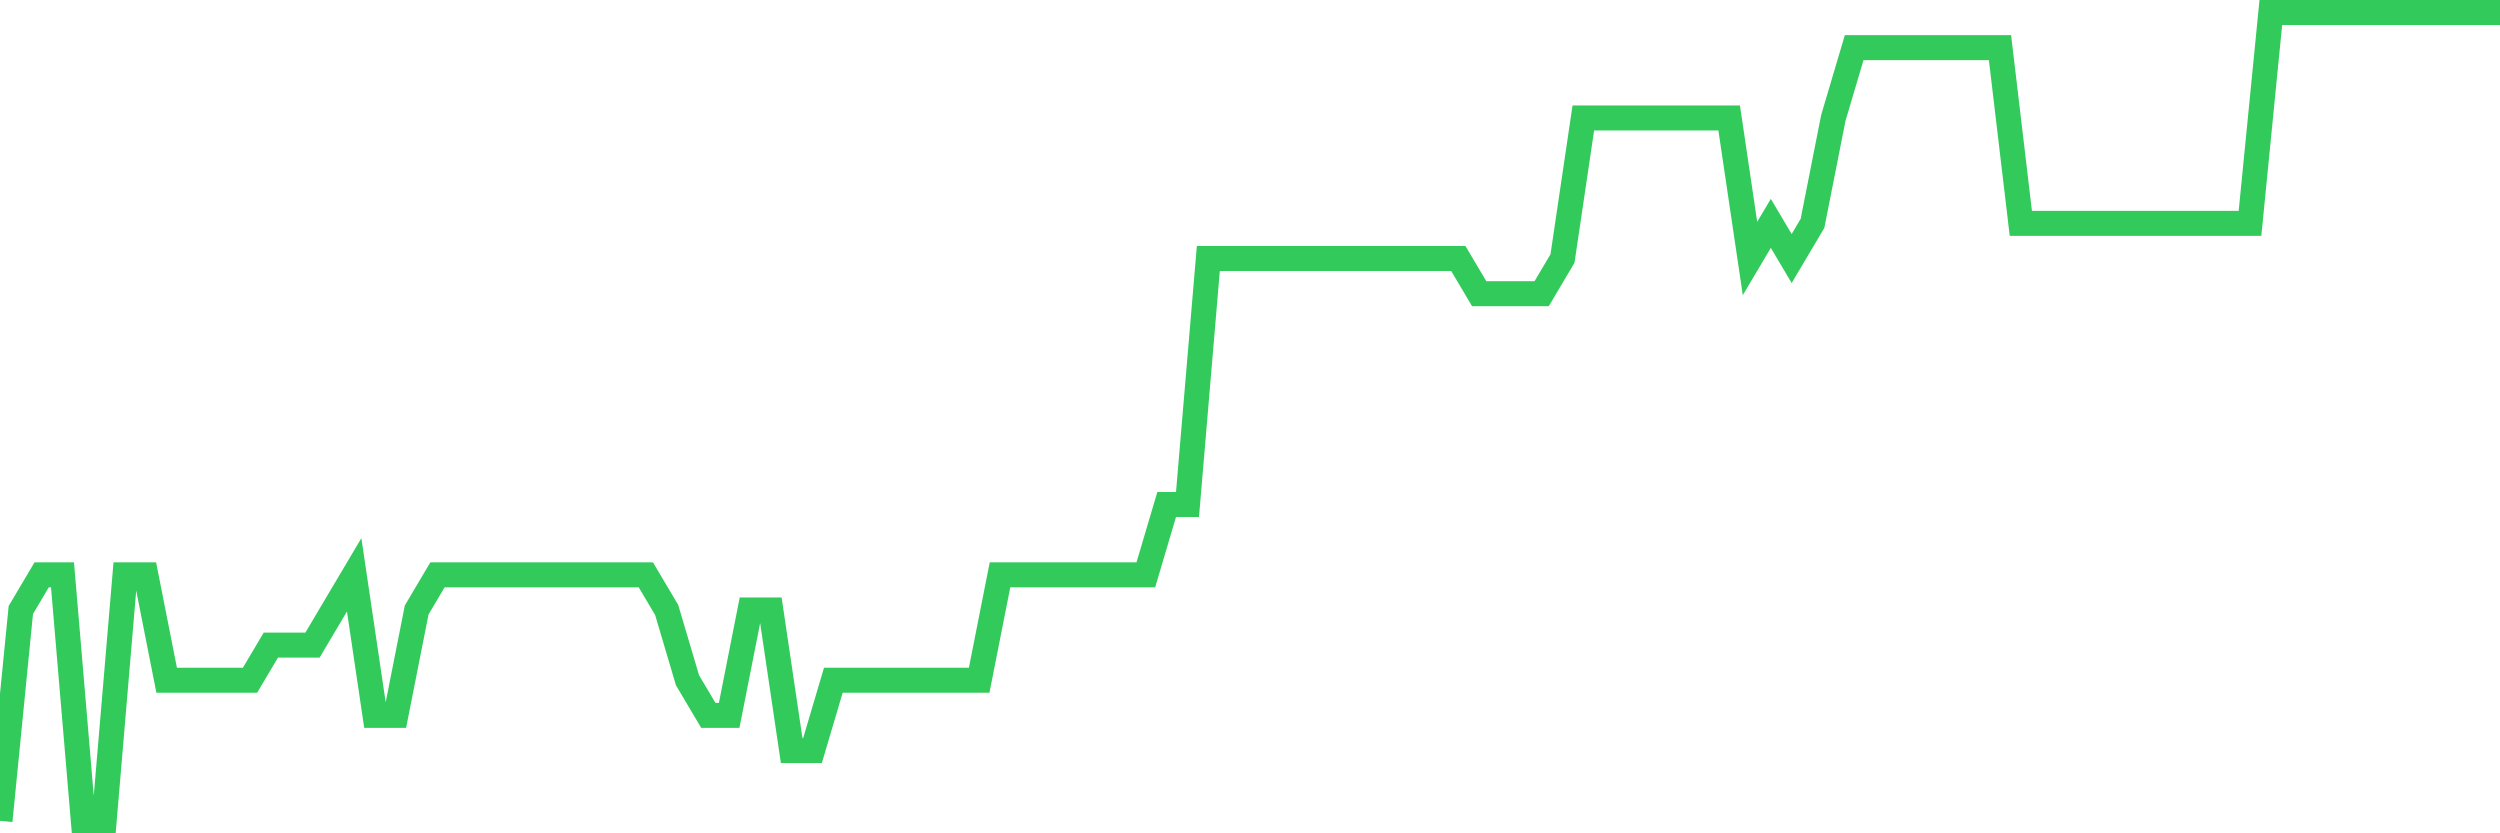 <svg
  xmlns="http://www.w3.org/2000/svg"
  xmlns:xlink="http://www.w3.org/1999/xlink"
  width="120"
  height="40"
  viewBox="0 0 120 40"
  preserveAspectRatio="none"
>
  <polyline
    points="0,39.4 1,29.278 2,27.591 3,27.591 4,39.4 5,39.4 6,27.591 7,27.591 8,32.652 9,32.652 10,32.652 11,32.652 12,32.652 13,30.965 14,30.965 15,30.965 16,29.278 17,27.591 18,34.339 19,34.339 20,29.278 21,27.591 22,27.591 23,27.591 24,27.591 25,27.591 26,27.591 27,27.591 28,27.591 29,27.591 30,27.591 31,27.591 32,29.278 33,32.652 34,34.339 35,34.339 36,29.278 37,29.278 38,36.026 39,36.026 40,32.652 41,32.652 42,32.652 43,32.652 44,32.652 45,32.652 46,32.652 47,32.652 48,27.591 49,27.591 50,27.591 51,27.591 52,27.591 53,27.591 54,27.591 55,27.591 56,24.217 57,24.217 58,12.409 59,12.409 60,12.409 61,12.409 62,12.409 63,12.409 64,12.409 65,12.409 66,12.409 67,12.409 68,12.409 69,12.409 70,12.409 71,14.096 72,14.096 73,14.096 74,14.096 75,12.409 76,5.661 77,5.661 78,5.661 79,5.661 80,5.661 81,5.661 82,5.661 83,5.661 84,12.409 85,10.722 86,12.409 87,10.722 88,5.661 89,2.287 90,2.287 91,2.287 92,2.287 93,2.287 94,2.287 95,2.287 96,2.287 97,10.722 98,10.722 99,10.722 100,10.722 101,10.722 102,10.722 103,10.722 104,10.722 105,10.722 106,10.722 107,10.722 108,10.722 109,0.6 110,0.6 111,0.6 112,0.6 113,0.6 114,0.6 115,0.6 116,0.6 117,0.6 118,0.6 119,0.6 120,0.6"
    fill="none"
    stroke="#32ca5b"
    stroke-width="1.2"
  >
  </polyline>
</svg>